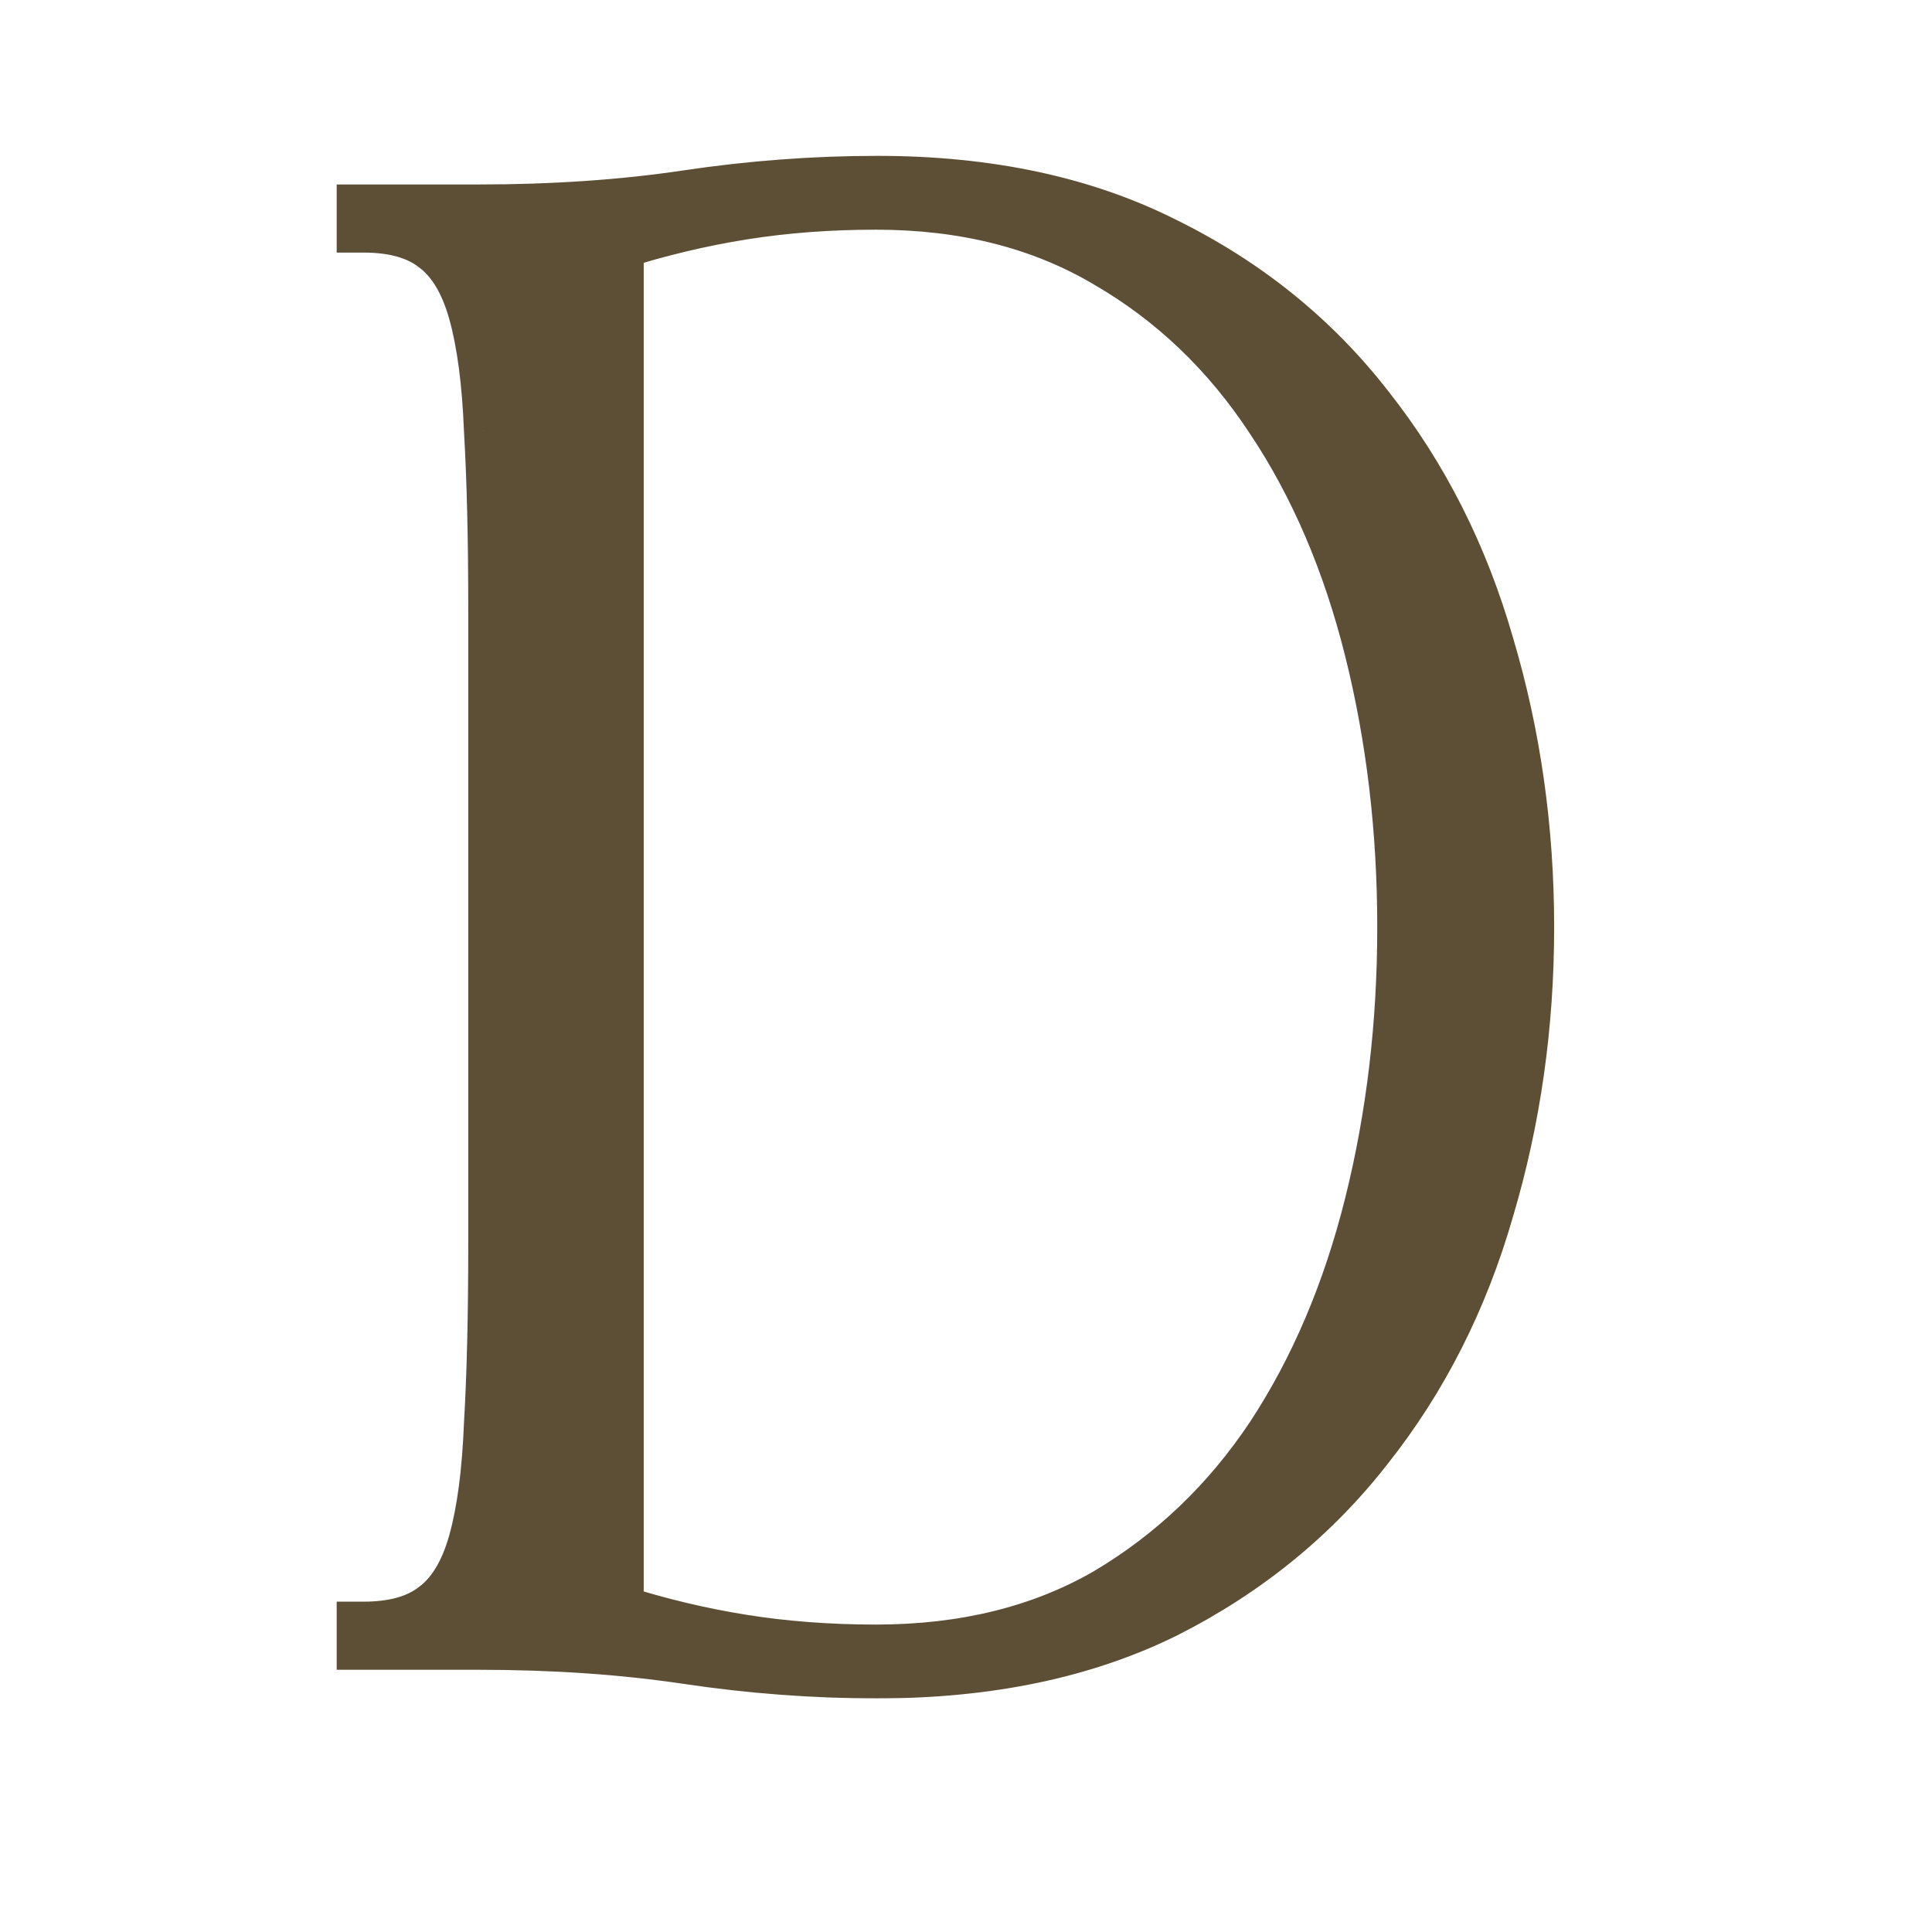<?xml version="1.0" encoding="UTF-8"?> <svg xmlns="http://www.w3.org/2000/svg" width="862" height="862" viewBox="0 0 862 862" fill="none"><mask id="path-1-outside-1_1540_15" maskUnits="userSpaceOnUse" x="150" y="69" width="544" height="689" fill="black"><rect fill="white" x="150" y="69" width="544" height="689"></rect><path d="M162.161 726.613C175.786 726.613 186.431 723.633 194.095 717.671C202.185 711.71 208.146 701.917 211.978 688.292C215.81 674.666 218.152 656.996 219.004 635.281C220.281 613.565 220.92 586.953 220.92 555.445V271.867C220.92 240.359 220.281 213.747 219.004 192.031C218.152 170.316 215.81 152.645 211.978 139.02C208.146 125.395 202.185 115.601 194.095 109.64C186.431 103.679 175.786 100.699 162.161 100.699V94.312H213.256C246.893 94.312 277.976 92.183 306.504 87.925C335.032 83.667 363.347 81.538 391.45 81.538C440.842 81.538 483.634 90.693 519.826 109.002C556.018 126.885 586.037 151.155 609.881 181.812C634.151 212.469 652.034 247.81 663.531 287.834C675.453 327.859 681.414 369.799 681.414 413.656C681.414 457.513 675.453 499.453 663.531 539.478C652.034 579.502 634.151 614.843 609.881 645.5C586.037 676.157 556.018 700.64 519.826 718.949C483.634 736.832 440.842 745.774 391.45 745.774C363.347 745.774 335.032 743.645 306.504 739.387C277.976 735.129 246.893 733 213.256 733H162.161V726.613ZM275.208 718.949C293.943 724.91 312.678 729.381 331.413 732.361C350.148 735.342 369.947 736.832 390.811 736.832C430.41 736.832 464.899 728.316 494.278 711.285C523.658 693.827 548.141 670.409 567.728 641.029C587.314 611.223 602.004 576.734 611.797 537.561C621.59 498.389 626.487 457.087 626.487 413.656C626.487 370.225 621.59 328.923 611.797 289.75C602.004 250.578 587.314 216.301 567.728 186.922C548.141 157.116 523.658 133.698 494.278 116.666C464.899 99.209 430.41 90.48 390.811 90.48C369.947 90.48 350.148 91.97 331.413 94.951C312.678 97.931 293.943 102.402 275.208 108.363V718.949Z"></path></mask><path d="M162.161 726.613C175.786 726.613 186.431 723.633 194.095 717.671C202.185 711.71 208.146 701.917 211.978 688.292C215.81 674.666 218.152 656.996 219.004 635.281C220.281 613.565 220.92 586.953 220.92 555.445V271.867C220.92 240.359 220.281 213.747 219.004 192.031C218.152 170.316 215.81 152.645 211.978 139.02C208.146 125.395 202.185 115.601 194.095 109.64C186.431 103.679 175.786 100.699 162.161 100.699V94.312H213.256C246.893 94.312 277.976 92.183 306.504 87.925C335.032 83.667 363.347 81.538 391.45 81.538C440.842 81.538 483.634 90.693 519.826 109.002C556.018 126.885 586.037 151.155 609.881 181.812C634.151 212.469 652.034 247.81 663.531 287.834C675.453 327.859 681.414 369.799 681.414 413.656C681.414 457.513 675.453 499.453 663.531 539.478C652.034 579.502 634.151 614.843 609.881 645.5C586.037 676.157 556.018 700.64 519.826 718.949C483.634 736.832 440.842 745.774 391.45 745.774C363.347 745.774 335.032 743.645 306.504 739.387C277.976 735.129 246.893 733 213.256 733H162.161V726.613ZM275.208 718.949C293.943 724.91 312.678 729.381 331.413 732.361C350.148 735.342 369.947 736.832 390.811 736.832C430.41 736.832 464.899 728.316 494.278 711.285C523.658 693.827 548.141 670.409 567.728 641.029C587.314 611.223 602.004 576.734 611.797 537.561C621.59 498.389 626.487 457.087 626.487 413.656C626.487 370.225 621.59 328.923 611.797 289.75C602.004 250.578 587.314 216.301 567.728 186.922C548.141 157.116 523.658 133.698 494.278 116.666C464.899 99.209 430.41 90.48 390.811 90.48C369.947 90.48 350.148 91.97 331.413 94.951C312.678 97.931 293.943 102.402 275.208 108.363V718.949Z" fill="#5C4F36"></path><path d="M162.161 726.613V714.613H150.161V726.613H162.161ZM194.095 717.671L186.977 708.011L186.851 708.103L186.728 708.199L194.095 717.671ZM211.978 688.292L200.427 685.043L200.427 685.043L211.978 688.292ZM219.004 635.281L207.025 634.576L207.018 634.693L207.013 634.81L219.004 635.281ZM219.004 192.031L207.013 192.501L207.018 192.619L207.025 192.736L219.004 192.031ZM211.978 139.02L200.427 142.269L200.427 142.269L211.978 139.02ZM194.095 109.64L186.728 119.113L186.851 119.208L186.977 119.301L194.095 109.64ZM162.161 100.699H150.161V112.699H162.161V100.699ZM162.161 94.312V82.312H150.161V94.312H162.161ZM306.504 87.925L308.276 99.793L308.276 99.793L306.504 87.925ZM519.826 109.002L514.409 119.709L514.46 119.735L514.51 119.76L519.826 109.002ZM609.881 181.812L600.409 189.179L600.44 189.22L600.472 189.261L609.881 181.812ZM663.531 287.834L651.997 291.147L652.013 291.204L652.03 291.26L663.531 287.834ZM663.531 539.478L652.03 536.052L652.013 536.108L651.997 536.165L663.531 539.478ZM609.881 645.5L600.472 638.051L600.44 638.092L600.409 638.132L609.881 645.5ZM519.826 718.949L525.142 729.707L525.193 729.682L525.243 729.657L519.826 718.949ZM162.161 733H150.161V745H162.161V733ZM275.208 718.949H263.208V727.723L271.57 730.384L275.208 718.949ZM331.413 732.361L329.528 744.212L331.413 732.361ZM494.278 711.285L500.297 721.666L500.353 721.634L500.408 721.601L494.278 711.285ZM567.728 641.029L577.712 647.685L577.734 647.652L577.756 647.619L567.728 641.029ZM611.797 289.75L600.155 292.661L600.155 292.661L611.797 289.75ZM567.728 186.922L557.699 193.512L557.721 193.545L557.743 193.578L567.728 186.922ZM494.278 116.666L488.149 126.982L488.204 127.015L488.26 127.048L494.278 116.666ZM331.413 94.951L329.528 83.1L329.528 83.1L331.413 94.951ZM275.208 108.363L271.57 96.928L263.208 99.588V108.363H275.208ZM162.161 738.613C177.401 738.613 190.989 735.29 201.462 727.144L186.728 708.199C181.873 711.975 174.171 714.613 162.161 714.613V738.613ZM201.213 727.332C212.178 719.253 219.264 706.71 223.53 691.541L200.427 685.043C197.029 697.124 192.192 704.168 186.977 708.011L201.213 727.332ZM223.53 691.541C227.714 676.664 230.124 657.963 230.995 635.751L207.013 634.81C206.181 656.029 203.907 672.669 200.427 685.043L223.53 691.541ZM230.983 635.985C232.279 613.957 232.92 587.094 232.92 555.445H208.92C208.92 586.812 208.284 613.173 207.025 634.576L230.983 635.985ZM232.92 555.445V271.867H208.92V555.445H232.92ZM232.92 271.867C232.92 240.218 232.279 213.355 230.983 191.326L207.025 192.736C208.284 214.138 208.92 240.5 208.92 271.867H232.92ZM230.995 191.561C230.124 169.349 227.714 150.648 223.53 135.771L200.427 142.269C203.907 154.643 206.181 171.283 207.013 192.501L230.995 191.561ZM223.53 135.771C219.264 120.602 212.178 108.059 201.213 99.98L186.977 119.301C192.192 123.144 197.029 130.187 200.427 142.269L223.53 135.771ZM201.462 100.168C190.989 92.022 177.401 88.699 162.161 88.699V112.699C174.171 112.699 181.873 115.337 186.728 119.113L201.462 100.168ZM174.161 100.699V94.312H150.161V100.699H174.161ZM162.161 106.312H213.256V82.312H162.161V106.312ZM213.256 106.312C247.391 106.312 279.074 104.152 308.276 99.793L304.733 76.056C276.878 80.214 246.395 82.312 213.256 82.312V106.312ZM308.276 99.793C336.233 95.621 363.956 93.538 391.45 93.538V69.538C362.739 69.538 333.832 71.713 304.733 76.056L308.276 99.793ZM391.45 93.538C439.364 93.538 480.223 102.415 514.409 119.709L525.243 98.294C487.044 78.97 442.319 69.538 391.45 69.538V93.538ZM514.51 119.76C549.145 136.874 577.72 160.009 600.409 189.179L619.353 174.445C594.353 142.301 562.892 116.896 525.142 98.243L514.51 119.76ZM600.472 189.261C623.709 218.613 640.904 252.528 651.997 291.147L675.064 284.522C663.165 243.092 644.593 206.326 619.29 174.364L600.472 189.261ZM652.03 291.26C663.605 330.118 669.414 370.901 669.414 413.656H693.414C693.414 368.698 687.301 325.599 675.031 284.409L652.03 291.26ZM669.414 413.656C669.414 456.411 663.605 497.194 652.03 536.052L675.031 542.903C687.301 501.712 693.414 458.614 693.414 413.656H669.414ZM651.997 536.165C640.904 574.784 623.709 608.699 600.472 638.051L619.29 652.948C644.593 620.986 663.165 584.22 675.064 542.79L651.997 536.165ZM600.409 638.132C577.701 667.328 549.091 690.696 514.409 708.241L525.243 729.657C562.945 710.584 594.372 684.986 619.353 652.867L600.409 638.132ZM514.51 708.191C480.299 725.095 439.403 733.774 391.45 733.774V757.774C442.28 757.774 486.968 748.57 525.142 729.707L514.51 708.191ZM391.45 733.774C363.956 733.774 336.233 731.691 308.276 727.518L304.733 751.255C333.832 755.599 362.739 757.774 391.45 757.774V733.774ZM308.276 727.518C279.074 723.16 247.391 721 213.256 721V745C246.395 745 276.878 747.098 304.733 751.255L308.276 727.518ZM213.256 721H162.161V745H213.256V721ZM174.161 733V726.613H150.161V733H174.161ZM271.57 730.384C290.857 736.521 310.178 741.134 329.528 744.212L333.298 720.51C315.179 717.628 297.029 713.299 278.847 707.514L271.57 730.384ZM329.528 744.212C348.944 747.301 369.378 748.832 390.811 748.832V724.832C370.517 724.832 351.352 723.382 333.298 720.51L329.528 744.212ZM390.811 748.832C432.169 748.832 468.804 739.923 500.297 721.666L488.26 700.903C460.993 716.71 428.651 724.832 390.811 724.832V748.832ZM500.408 721.601C531.382 703.196 557.165 678.507 577.712 647.685L557.743 634.373C539.118 662.31 515.934 684.458 488.149 700.968L500.408 721.601ZM577.756 647.619C598.174 616.548 613.361 580.782 623.439 540.472L600.155 534.651C590.647 572.686 576.454 605.899 557.699 634.439L577.756 647.619ZM623.439 540.472C633.487 500.278 638.487 457.994 638.487 413.656H614.487C614.487 456.179 609.693 496.499 600.155 534.651L623.439 540.472ZM638.487 413.656C638.487 369.318 633.487 327.034 623.439 286.84L600.155 292.661C609.693 330.813 614.487 371.133 614.487 413.656H638.487ZM623.439 286.84C613.359 246.522 598.163 210.941 577.712 180.265L557.743 193.578C576.465 221.662 590.649 254.634 600.155 292.661L623.439 286.84ZM577.756 180.332C557.199 149.048 531.371 124.298 500.297 106.284L488.26 127.048C515.945 143.097 539.084 165.184 557.699 193.512L577.756 180.332ZM500.408 106.35C468.897 87.625 432.22 78.48 390.811 78.48V102.48C428.599 102.48 460.901 110.792 488.149 126.982L500.408 106.35ZM390.811 78.48C369.378 78.48 348.944 80.011 329.528 83.1L333.298 106.801C351.352 103.929 370.517 102.48 390.811 102.48V78.48ZM329.528 83.1C310.178 86.178 290.857 90.791 271.57 96.928L278.847 119.798C297.029 114.013 315.179 109.684 333.298 106.801L329.528 83.1ZM263.208 108.363V718.949H287.208V108.363H263.208Z" fill="#5C4F36" mask="url(#path-1-outside-1_1540_15)"></path></svg> 